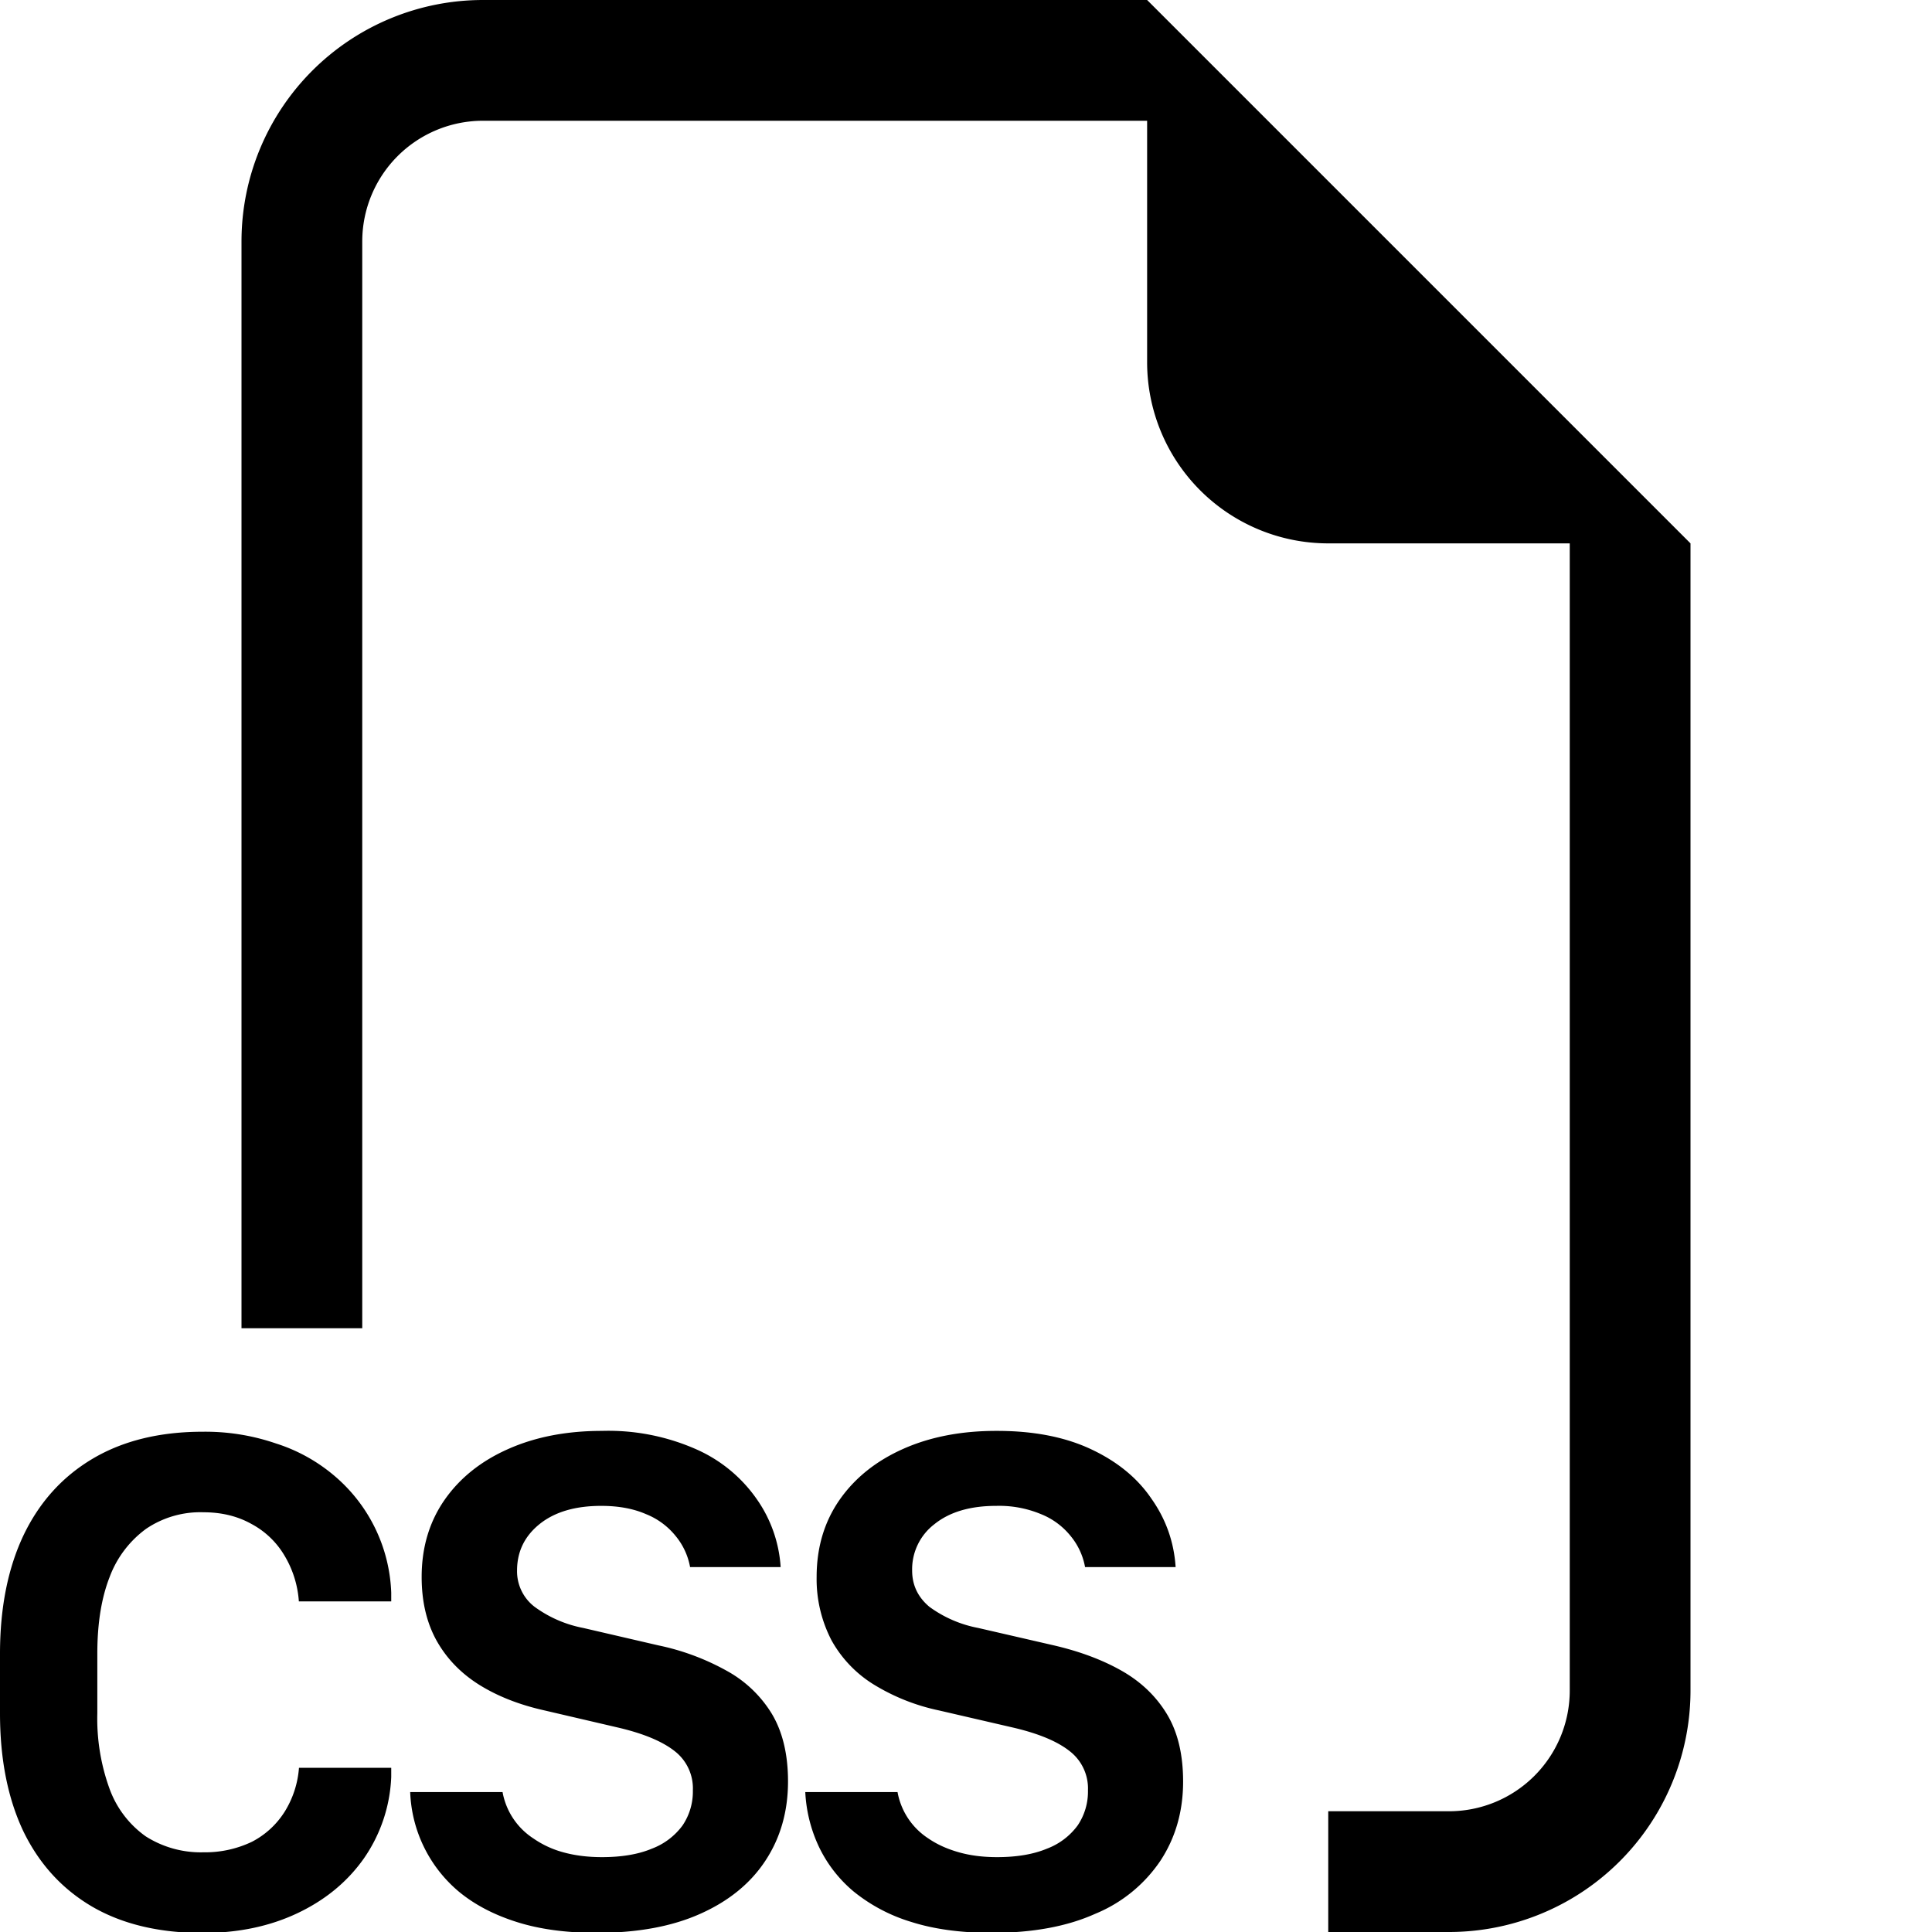 <svg xmlns="http://www.w3.org/2000/svg" width="16" height="16" fill="currentColor" class="bi bi-filetype-css" viewBox="0 0 16 16">
  <path fill-rule="evenodd" d="M14 4.5V14a2 2 0 0 1-2 2h-1v-1h1a1 1 0 0 0 1-1V4.5h-2A1.5 1.5 0 0 1 9.5 3V1H4a1 1 0 0 0-1 1v9H2V2a2 2 0 0 1 2-2h5.5zM3.397 14.841a1.13 1.13 0 0 0 .401.823q.195.162.478.252.284.091.665.091.507 0 .859-.158.354-.158.539-.44.187-.284.187-.656 0-.336-.134-.56a1 1 0 0 0-.375-.357 2 2 0 0 0-.566-.21l-.621-.144a1 1 0 0 1-.404-.176.37.37 0 0 1-.144-.299q0-.234.185-.384.188-.152.512-.152.214 0 .37.068a.6.6 0 0 1 .246.181.56.56 0 0 1 .12.258h.75a1.1 1.1 0 0 0-.2-.566 1.2 1.2 0 0 0-.5-.41 1.8 1.8 0 0 0-.78-.152q-.439 0-.776.15-.337.149-.527.421-.19.273-.19.639 0 .302.122.524.124.223.352.367.228.143.539.213l.618.144q.31.073.463.193a.39.39 0 0 1 .152.326.5.5 0 0 1-.085.29.56.56 0 0 1-.255.193q-.167.07-.413.07-.175 0-.32-.04a.8.8 0 0 1-.248-.115.58.58 0 0 1-.255-.384zM.806 13.693q0-.373.102-.633a.87.87 0 0 1 .302-.399.8.8 0 0 1 .475-.137q.225 0 .398.097a.7.7 0 0 1 .272.26.85.85 0 0 1 .12.381h.765v-.072a1.33 1.33 0 0 0-.466-.964 1.4 1.4 0 0 0-.489-.272 1.8 1.8 0 0 0-.606-.097q-.534 0-.911.223-.375.222-.572.632-.195.41-.196.979v.498q0 .568.193.976.197.407.572.626.375.217.914.217.439 0 .785-.164t.55-.454a1.27 1.27 0 0 0 .226-.674v-.076h-.764a.8.8 0 0 1-.118.363.7.7 0 0 1-.272.25.9.9 0 0 1-.401.087.85.85 0 0 1-.478-.132.83.83 0 0 1-.299-.392 1.7 1.7 0 0 1-.102-.627zM6.78 15.29a1.2 1.2 0 0 1-.111-.449h.764a.58.58 0 0 0 .255.384q.106.073.25.114.142.041.319.041.245 0 .413-.07a.56.56 0 0 0 .255-.193.5.5 0 0 0 .085-.29.39.39 0 0 0-.153-.326q-.152-.12-.463-.193l-.618-.143a1.7 1.7 0 0 1-.539-.214 1 1 0 0 1-.351-.367 1.1 1.1 0 0 1-.123-.524q0-.366.19-.639.19-.272.527-.422t.777-.149q.456 0 .779.152.326.153.5.41.18.255.2.566h-.75a.56.56 0 0 0-.12-.258.6.6 0 0 0-.246-.181.9.9 0 0 0-.37-.068q-.324 0-.512.152a.47.47 0 0 0-.184.384q0 .18.143.3a1 1 0 0 0 .404.175l.621.143q.326.075.566.211t.375.358.135.56q0 .37-.188.656a1.2 1.2 0 0 1-.539.439q-.351.158-.858.158-.381 0-.665-.09a1.4 1.4 0 0 1-.478-.252 1.1 1.1 0 0 1-.29-.375"/>
</svg>
